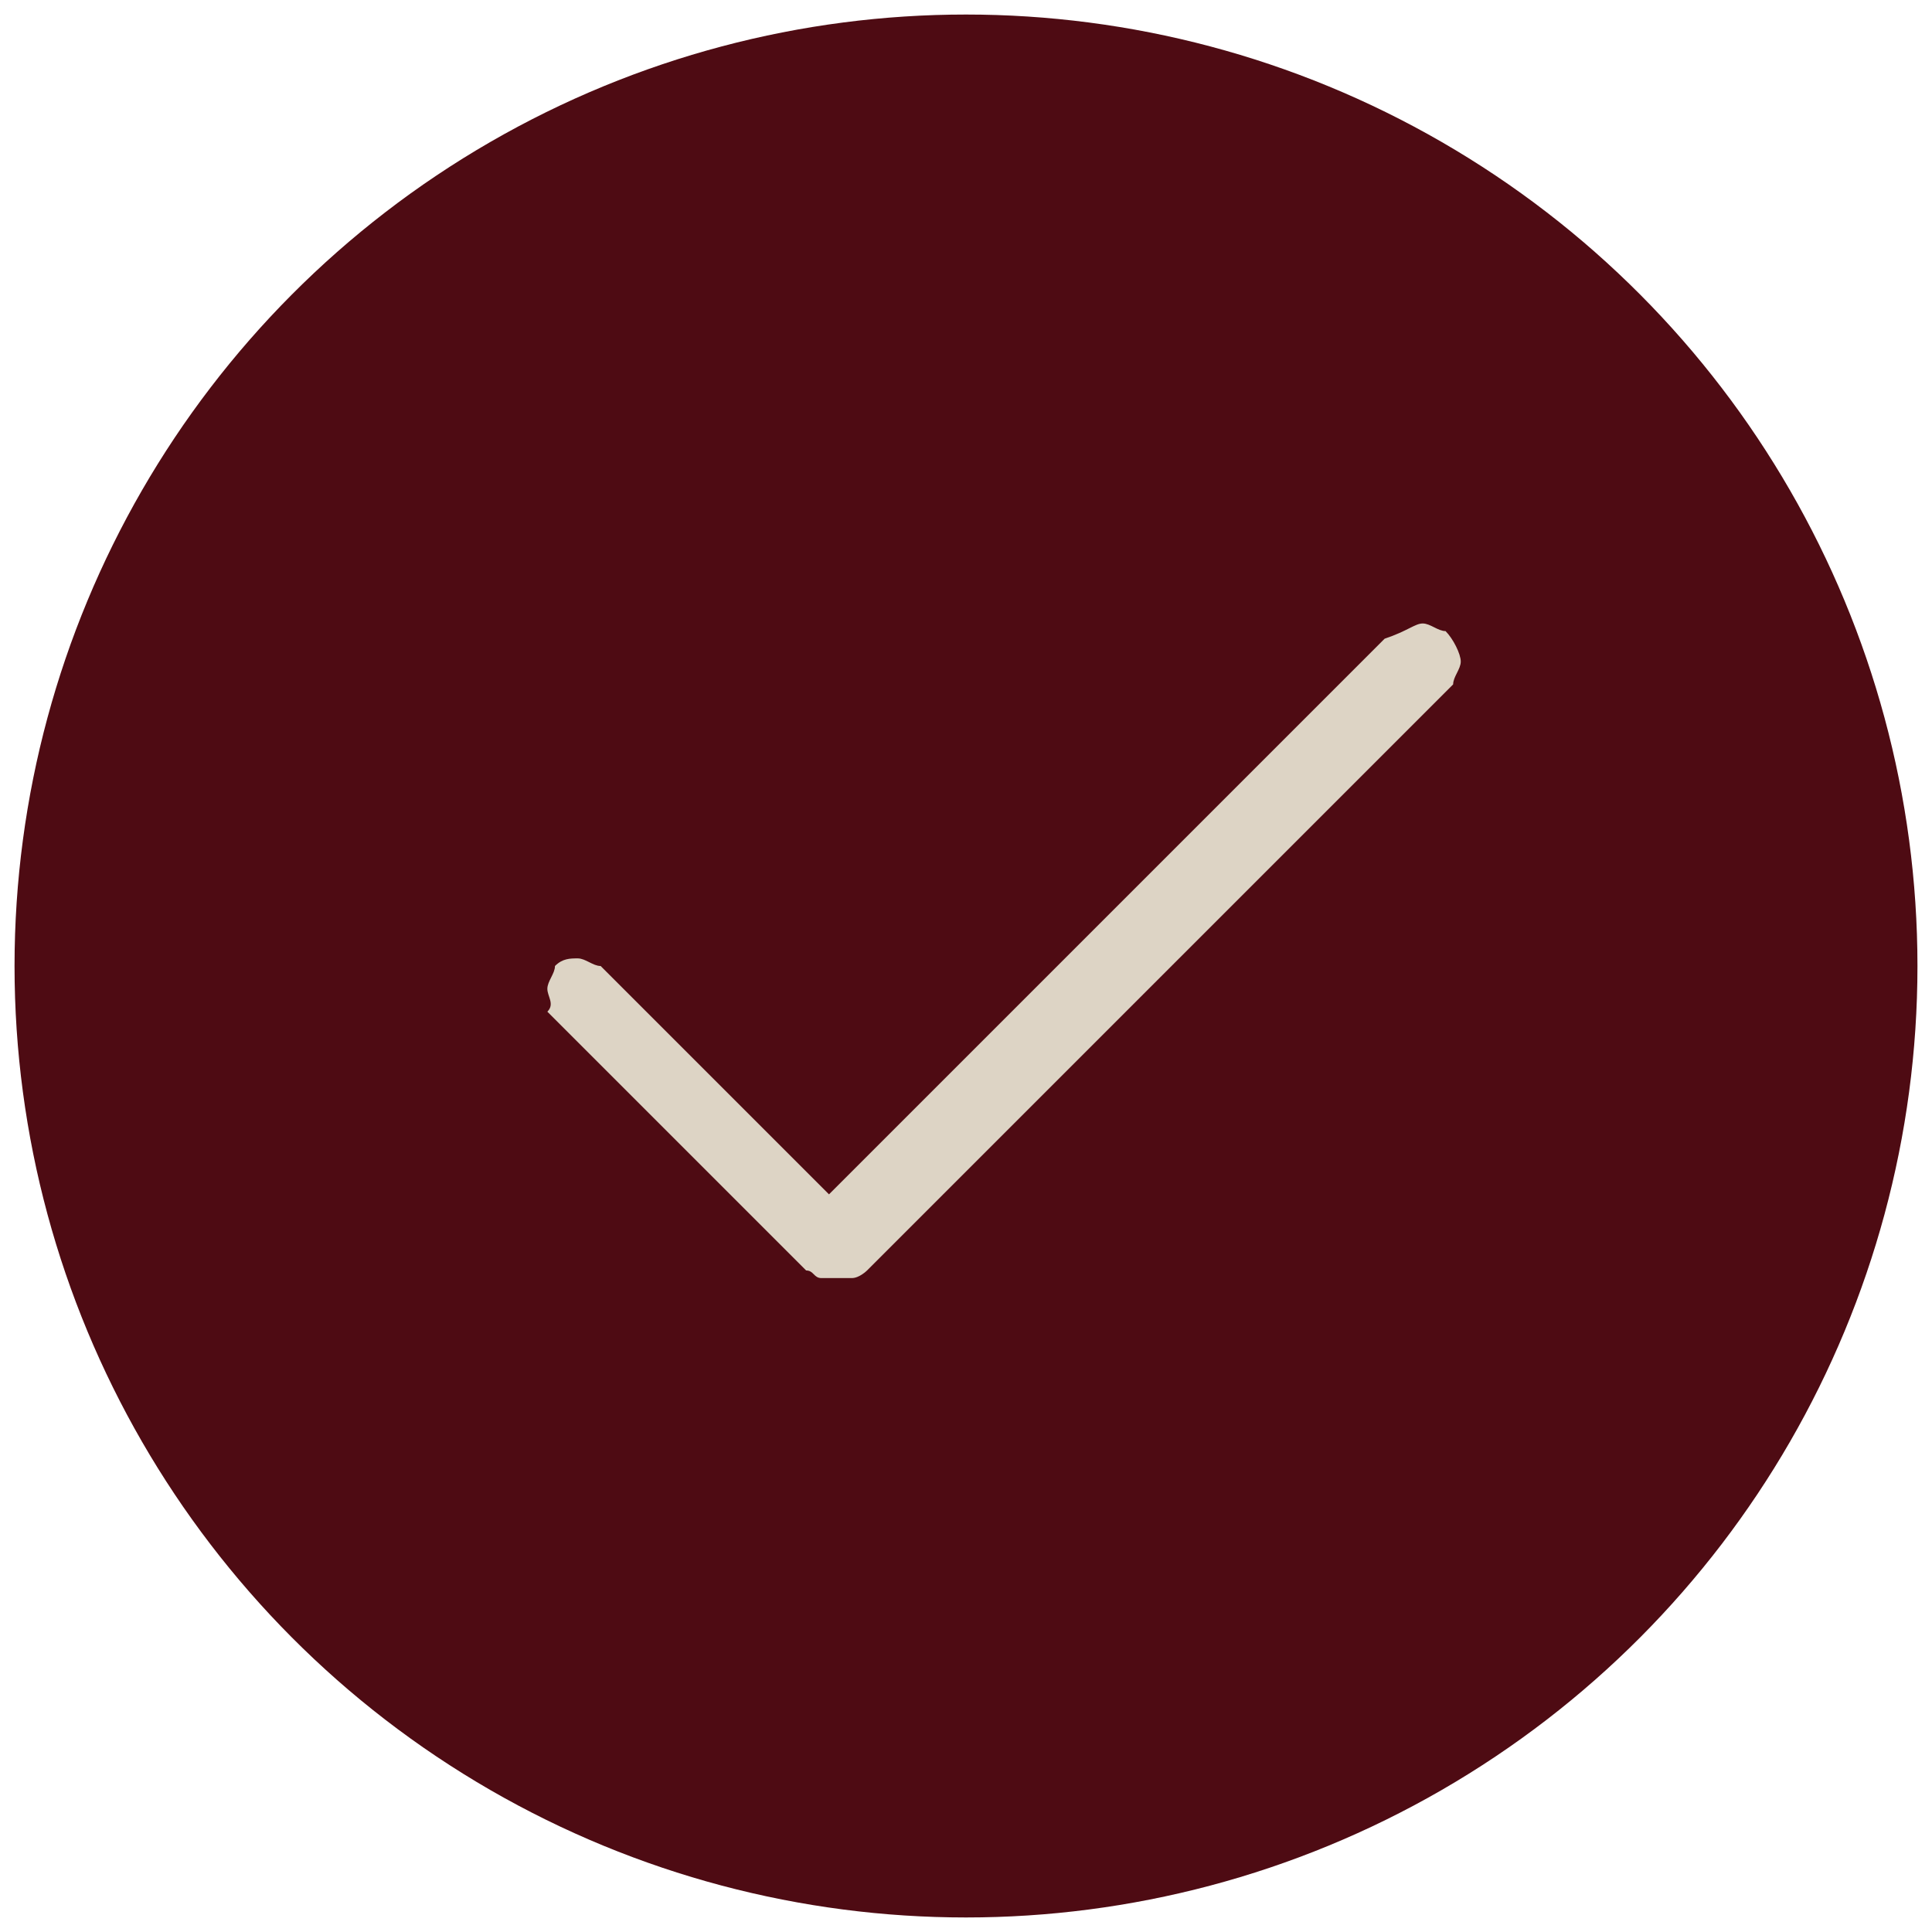 <svg xmlns="http://www.w3.org/2000/svg" xmlns:xlink="http://www.w3.org/1999/xlink" width="60px" height="60px" viewBox="0 0 500 500">
    <g id="8e45470b-6aa6-4eb5-9767-3f958025d70b">
<rect style="stroke: rgb(193,193,193); stroke-width: 0; stroke-dasharray: none; stroke-linecap: butt; stroke-dashoffset: 0; stroke-linejoin: miter; stroke-miterlimit: 4; fill: none; fill-rule: nonzero; opacity: 1;" x="-250" y="-250" rx="0" ry="0" width="500" height="500" transform="matrix(1 0 0 1 250 250)"></rect>
</g>
<g id="01c0cd87-62b7-4fa6-a5c0-a9d6f372a3db">
<g style="">
		<g id="Layer_1">
<circle style="stroke: rgb(193,193,193); stroke-width: 0; stroke-dasharray: none; stroke-linecap: butt; stroke-dashoffset: 0; stroke-linejoin: miter; stroke-miterlimit: 4; fill: rgb(78,11,19); fill-rule: nonzero; opacity: 1;" cx="0" cy="0" r="12.5" transform="matrix(19.699 0 0 19.699 250 250) matrix(1 0 0 1 0 0)"></circle>
</g>
		<g id="Layer_1" clip-path="url(#CLIPPATH_3)">
<clipPath id="CLIPPATH_3">
	<rect transform="matrix(19.699 0 0 19.699 250 250) matrix(1 0 0 1 0.5 -0.2) matrix(1 0 0 1 0 0)" id="SVGID_00000068673531933164335000000008424953948455807375_" x="-6" y="-4.3" rx="0" ry="0" width="12" height="8.6"></rect>
</clipPath>
<path style="stroke: rgb(193,193,193); stroke-width: 0; stroke-dasharray: none; stroke-linecap: butt; stroke-dashoffset: 0; stroke-linejoin: miter; stroke-miterlimit: 4; fill: rgb(221,212,197); fill-rule: nonzero; opacity: 1;" transform="matrix(19.699 0 0 19.699 250 250) matrix(1 0 0 1 0.5 -0.2)  translate(-13, -12.3)" d="M 18.90 8.80 L 11.20 16.50 C 11.20 16.50 11.10 16.60 11.00 16.60 C 10.90 16.60 10.90 16.60 10.80 16.60 C 10.70 16.60 10.70 16.60 10.60 16.60 C 10.50 16.60 10.50 16.50 10.40 16.50 L 7.00 13.10 C 7.10 13.00 7.00 12.90 7.00 12.80 C 7.00 12.70 7.10 12.60 7.10 12.50 C 7.20 12.40 7.30 12.40 7.40 12.40 C 7.50 12.40 7.60 12.50 7.70 12.50 L 10.70 15.50 L 18.00 8.20 C 18.30 8.10 18.40 8.00 18.50 8.00 C 18.60 8.00 18.70 8.10 18.80 8.10 C 18.90 8.20 19.00 8.40 19.00 8.50 C 19.00 8.60 18.90 8.70 18.90 8.80 z" stroke-linecap="round"></path>
</g>
</g>
</g>

  </svg>